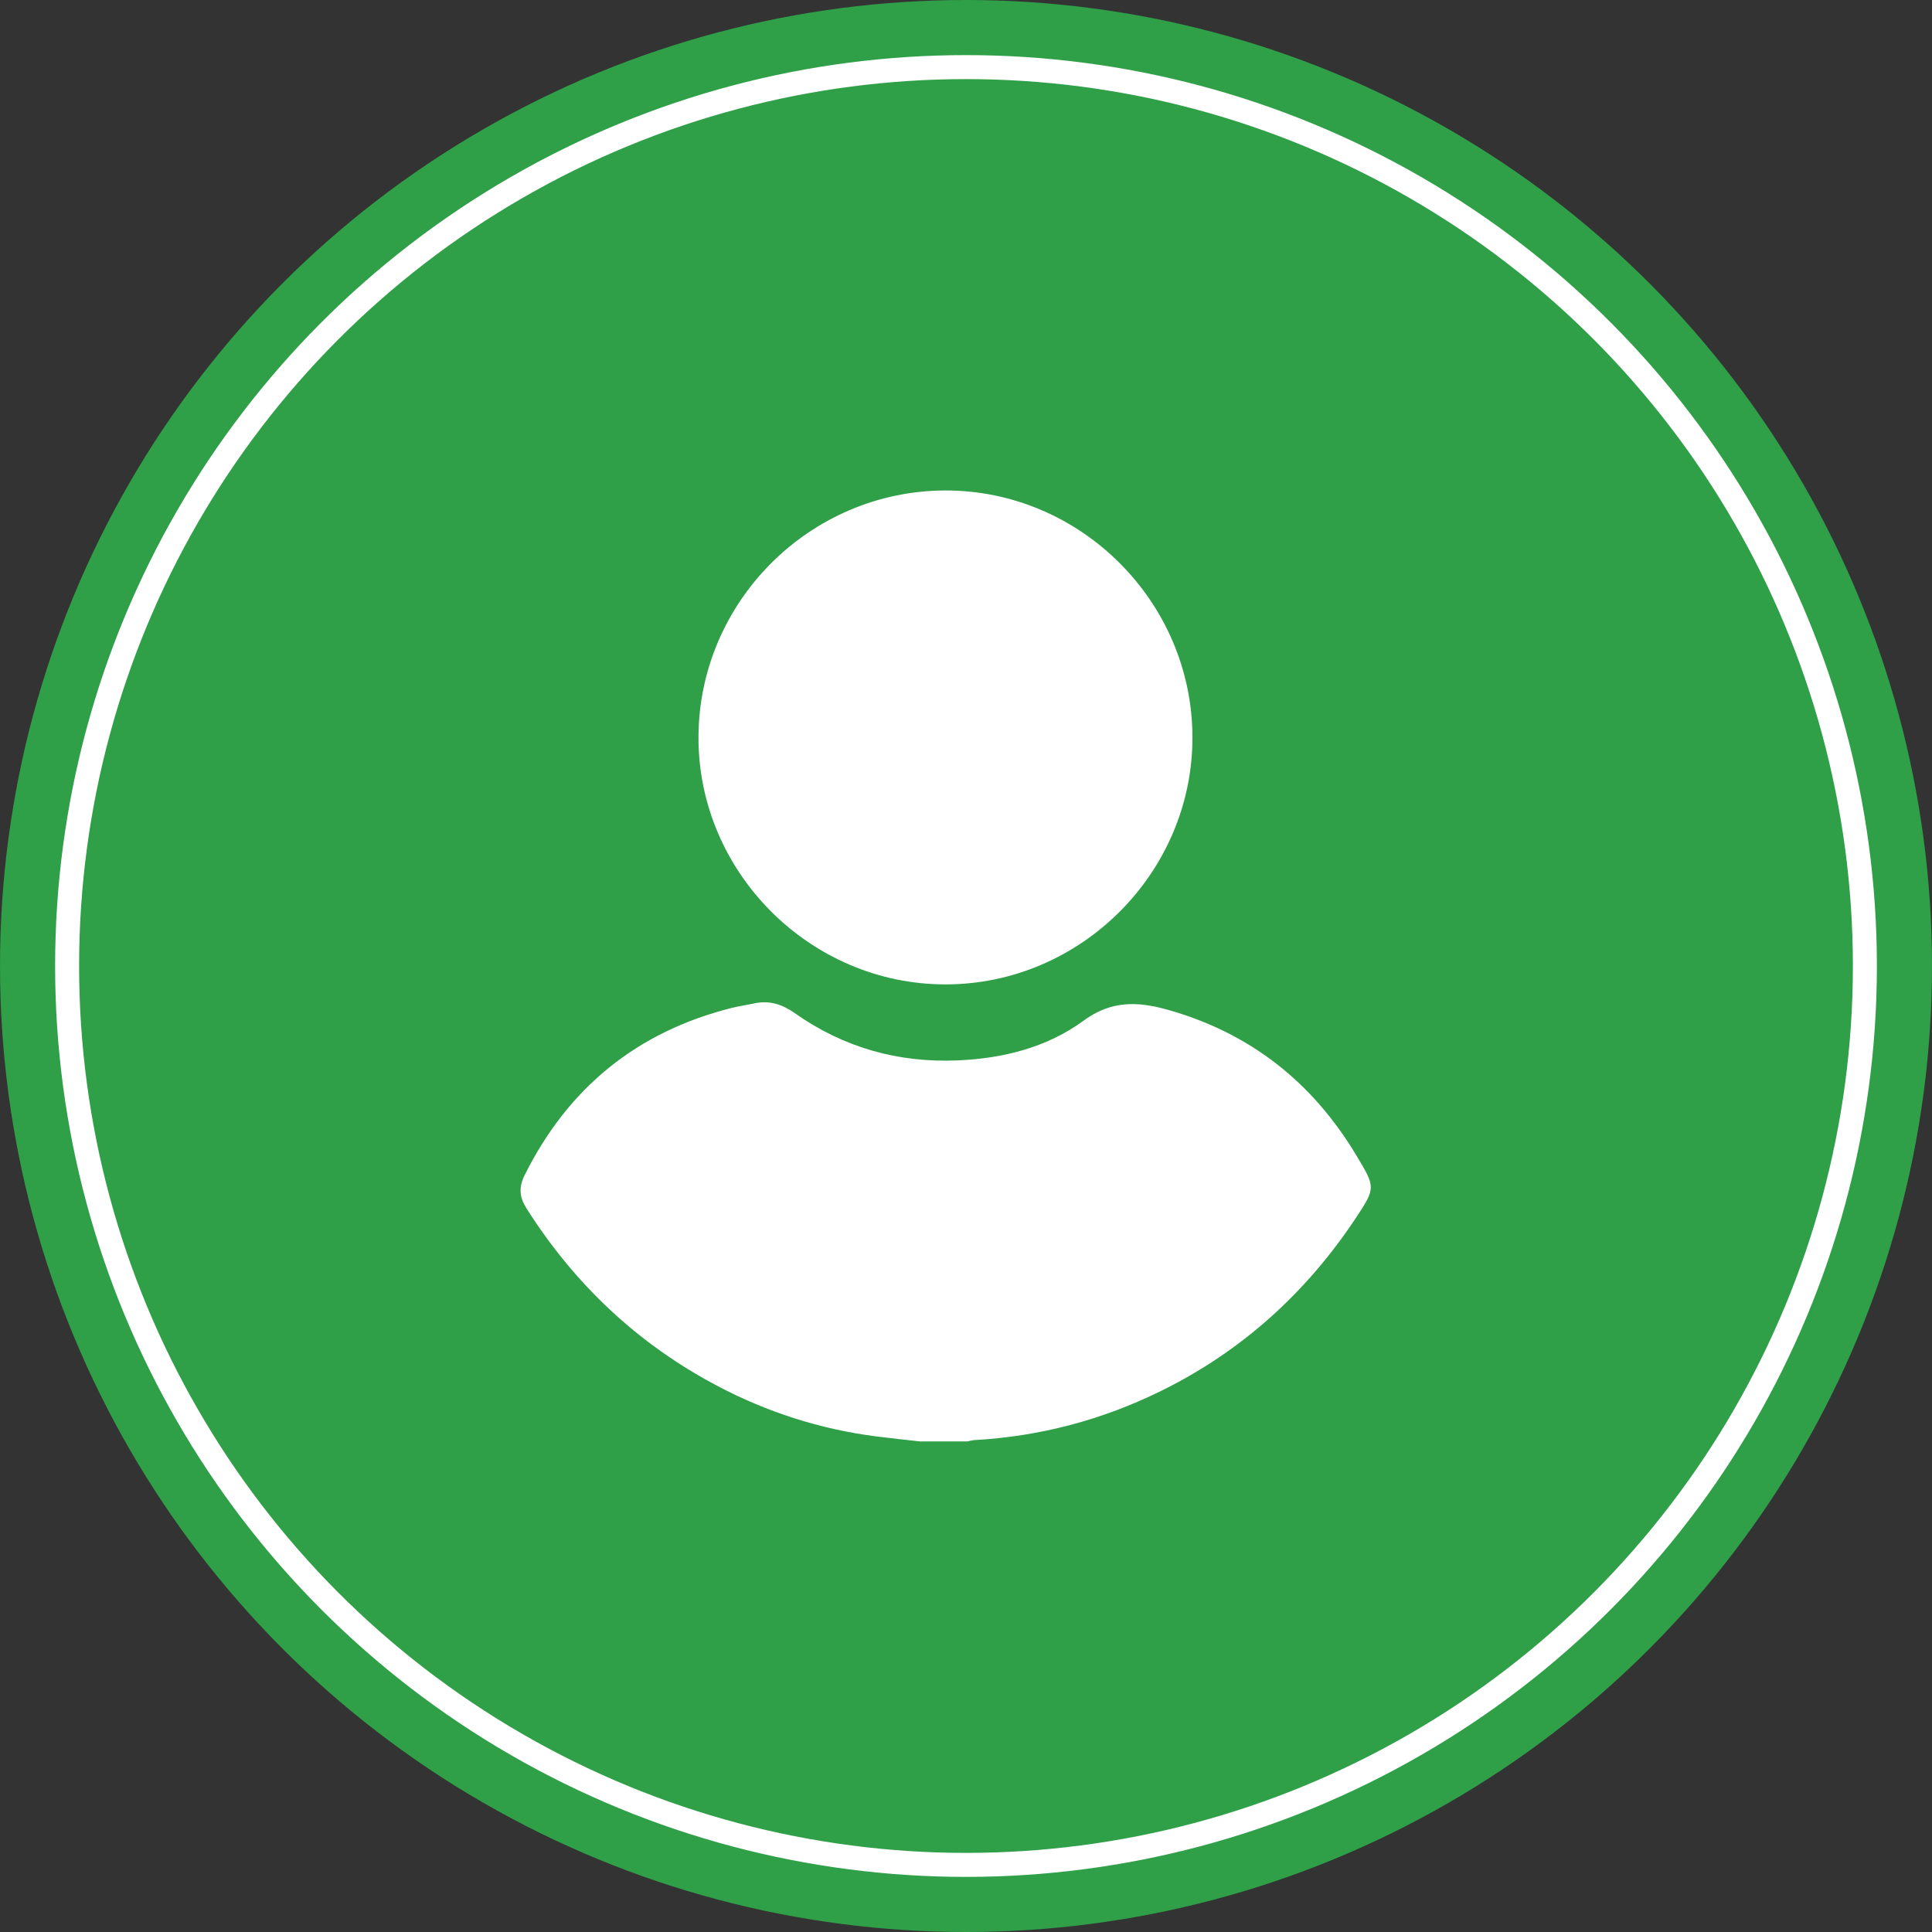 <?xml version="1.0" encoding="UTF-8"?><svg xmlns="http://www.w3.org/2000/svg" viewBox="0 0 483.08 483.08"><rect x="0" y="0" width="483.08" height="483.08" fill="#333333" stroke="none"/><defs><style>.d{fill:#fff;}.e{fill:#2f9f48;}.f{fill:none;stroke:#fff;stroke-miterlimit:10;stroke-width:6px;}</style></defs><g id="a"><circle class="e" cx="241.54" cy="241.54" r="241.54"/></g><g id="b"><circle class="f" cx="241.54" cy="241.54" r="224.76"/></g><g id="c"><g><path class="d" d="M230.35,360.45c-3.76-.43-7.52-.81-11.27-1.29-14.02-1.8-27.31-6.07-39.77-12.66-19.86-10.49-35.67-25.41-47.69-44.4-1.75-2.77-1.94-5.25-.45-8.24,10.89-21.88,28.09-35.88,51.8-41.84,1.87-.47,3.79-.73,5.68-1.14,3.74-.8,6.95,.25,10.02,2.41,12.25,8.65,25.95,12.51,40.89,11.85,11.35-.5,22.27-3.25,31.42-9.96,6.84-5.02,13.43-4.8,20.77-2.76,20.77,5.78,36.44,18.16,47.45,36.57,4.7,7.85,4.85,7.98-.19,15.57-12.41,18.69-28.51,33.3-48.71,43.24-14.75,7.26-30.34,11.38-46.77,12.29-.53,.03-1.05,.21-1.58,.32h-11.61Z"/><path class="d" d="M236.39,246.14c-33.84,0-61.84-28.05-61.74-61.83,.1-33.84,27.82-61.57,61.66-61.67,33.84-.1,61.8,27.8,61.85,61.7,.05,33.84-27.91,61.81-61.76,61.8Z"/></g></g></svg>